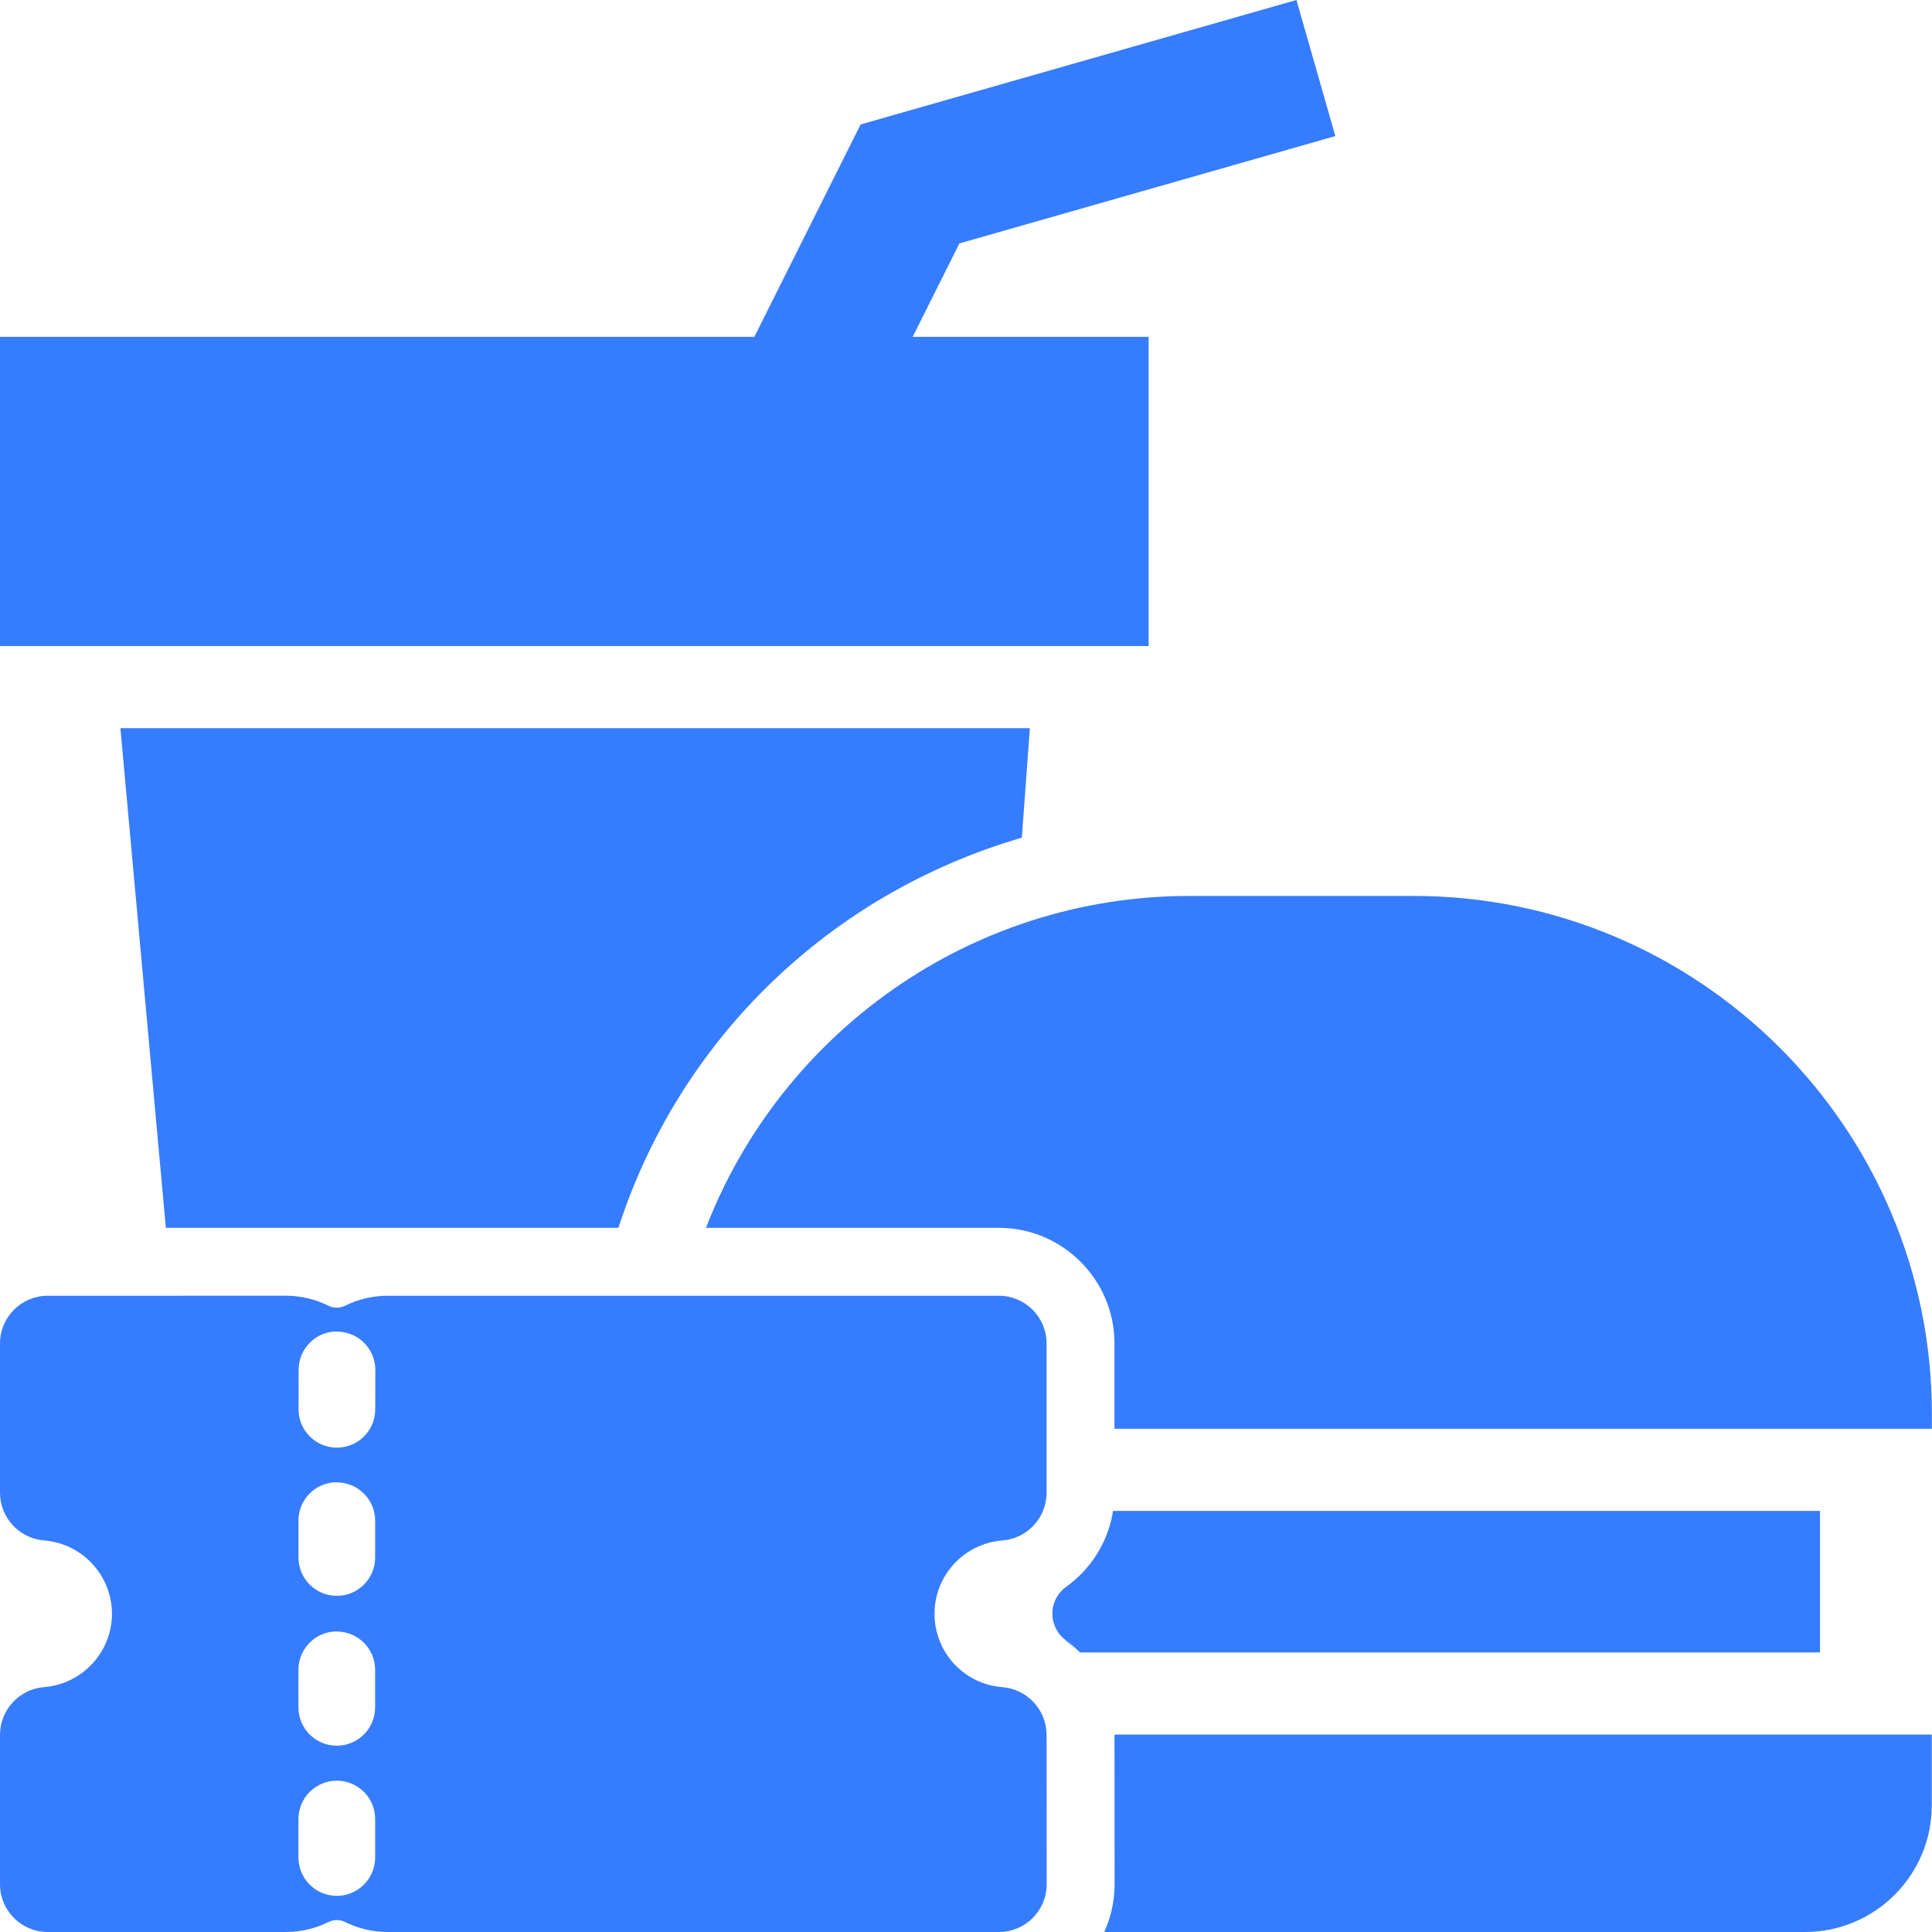 <?xml version="1.0" encoding="UTF-8"?>
<svg id="Layer_1" data-name="Layer 1" xmlns="http://www.w3.org/2000/svg" viewBox="0 0 512 512">
  <path d="M482.32,400.41v37.51h-196.11c-1.18-1.17-2.45-2.23-3.79-3.18v-.07c-2.14-1.59-3.53-4.15-3.53-7.03,0-3.04,1.54-5.71,3.88-7.27.02-.02.03-.03.05-.04,1.55-1.14,2.99-2.43,4.33-3.86,4.18-4.5,6.88-10.08,7.81-16.06h187.36ZM272.92,192.98l-2.12,28.99-2.56.79c-50.66,15.7-88.76,54.4-104.35,102.63h-61.22c-4.56,0-22.3,0-26.84-.01h-31.88s-12.04-132.4-12.04-132.4h241.01ZM254.25,64.51l99.63-28.45L343.57,0l-115.5,32.98-28.16,56.28H0v81.95h304.4v-81.95h-62.53l12.38-24.75ZM295.35,459.68h0s.03,39.7.03,39.7c-.01,4.49-.99,8.77-2.74,12.62h185.71c18.52,0,33.59-15.06,33.59-33.57v-18.75h-216.59ZM374.59,237.43h-59.3c-58.36,0-108.34,36.56-128.2,87.96h77.65c16.86.01,30.6,13.75,30.61,30.63v22.63h216.62v-3.94c0-75.7-61.63-137.28-137.38-137.28ZM277.38,499.36c-.01,6.98-5.66,12.63-12.64,12.64H102.69c-3.91-.01-7.77-.92-11.27-2.66-.68-.34-1.42-.51-2.16-.51s-1.49.17-2.17.51c-3.5,1.74-7.36,2.65-11.26,2.66H12.63c-6.97-.01-12.62-5.66-12.63-12.64v-39.68c.05-6.59,5.12-12.05,11.68-12.58,10.14-.81,17.96-9.26,18-19.43-.04-10.18-7.86-18.63-18-19.44-6.57-.53-11.63-5.99-11.68-12.58v-39.64c0-3.48,1.42-6.63,3.7-8.91s5.43-3.7,8.91-3.71h32.98s30.21-.01,30.21-.01c3.91.01,7.76.92,11.26,2.66.68.34,1.43.51,2.17.51s1.49-.17,2.18-.51c3.49-1.74,7.35-2.65,11.26-2.65h162.05c6.98.01,12.63,5.66,12.63,12.63v39.65c0,1.67-.35,3.27-.95,4.74-1.76,4.3-5.83,7.43-10.72,7.83-9.61.73-17.25,8.36-17.97,17.97-.32,4.27.76,8.33,2.84,11.71,3.17,5.12,8.66,8.71,15.13,9.2,6.55.53,11.62,5.98,11.67,12.56v.02l.03,39.66ZM79.09,452.51c.02,5.6,4.57,10.12,10.16,10.12h.05c5.61-.03,10.14-4.6,10.11-10.21v-9.89c0-5.61-4.54-10.15-10.15-10.16v-.02h-.01c-1.33,0-2.66.26-3.89.77-3.8,1.58-6.28,5.3-6.27,9.41v9.98ZM99.42,482.06c0-1.33-.26-2.65-.77-3.89-1.58-3.79-5.28-6.27-9.39-6.27h-.01c-2.69,0-5.28,1.07-7.18,2.98-1.91,1.9-2.98,4.49-2.98,7.18v10.34c.04,2.62,1.09,5.12,2.93,6.99,1.99,2.02,4.61,3.03,7.24,3.03s5.15-.98,7.13-2.93c1.9-1.87,2.99-4.42,3.03-7.09v-10.34ZM99.42,403.01c0-1.33-.26-2.65-.77-3.89-1.58-3.79-5.28-6.27-9.39-6.27v-.05c-1.34,0-2.67.27-3.9.78-3.81,1.59-6.28,5.31-6.26,9.43v9.88c.03,2.62,1.08,5.12,2.92,6.99,1.99,2.02,4.61,3.03,7.24,3.03s5.15-.97,7.13-2.93c1.9-1.87,2.99-4.42,3.03-7.08v-9.89ZM99.47,363.05c0-1.33-.26-2.65-.77-3.89-1.58-3.79-5.28-6.27-9.4-6.27v-.05c-5.61,0-10.16,4.55-10.16,10.16l-.02,10.31v.14c-.02,5.62,4.52,10.18,10.14,10.19h.15c5.61-.07,10.1-4.67,10.03-10.28l.03-10.31Z" style="fill: #367cfe;"/>
</svg>